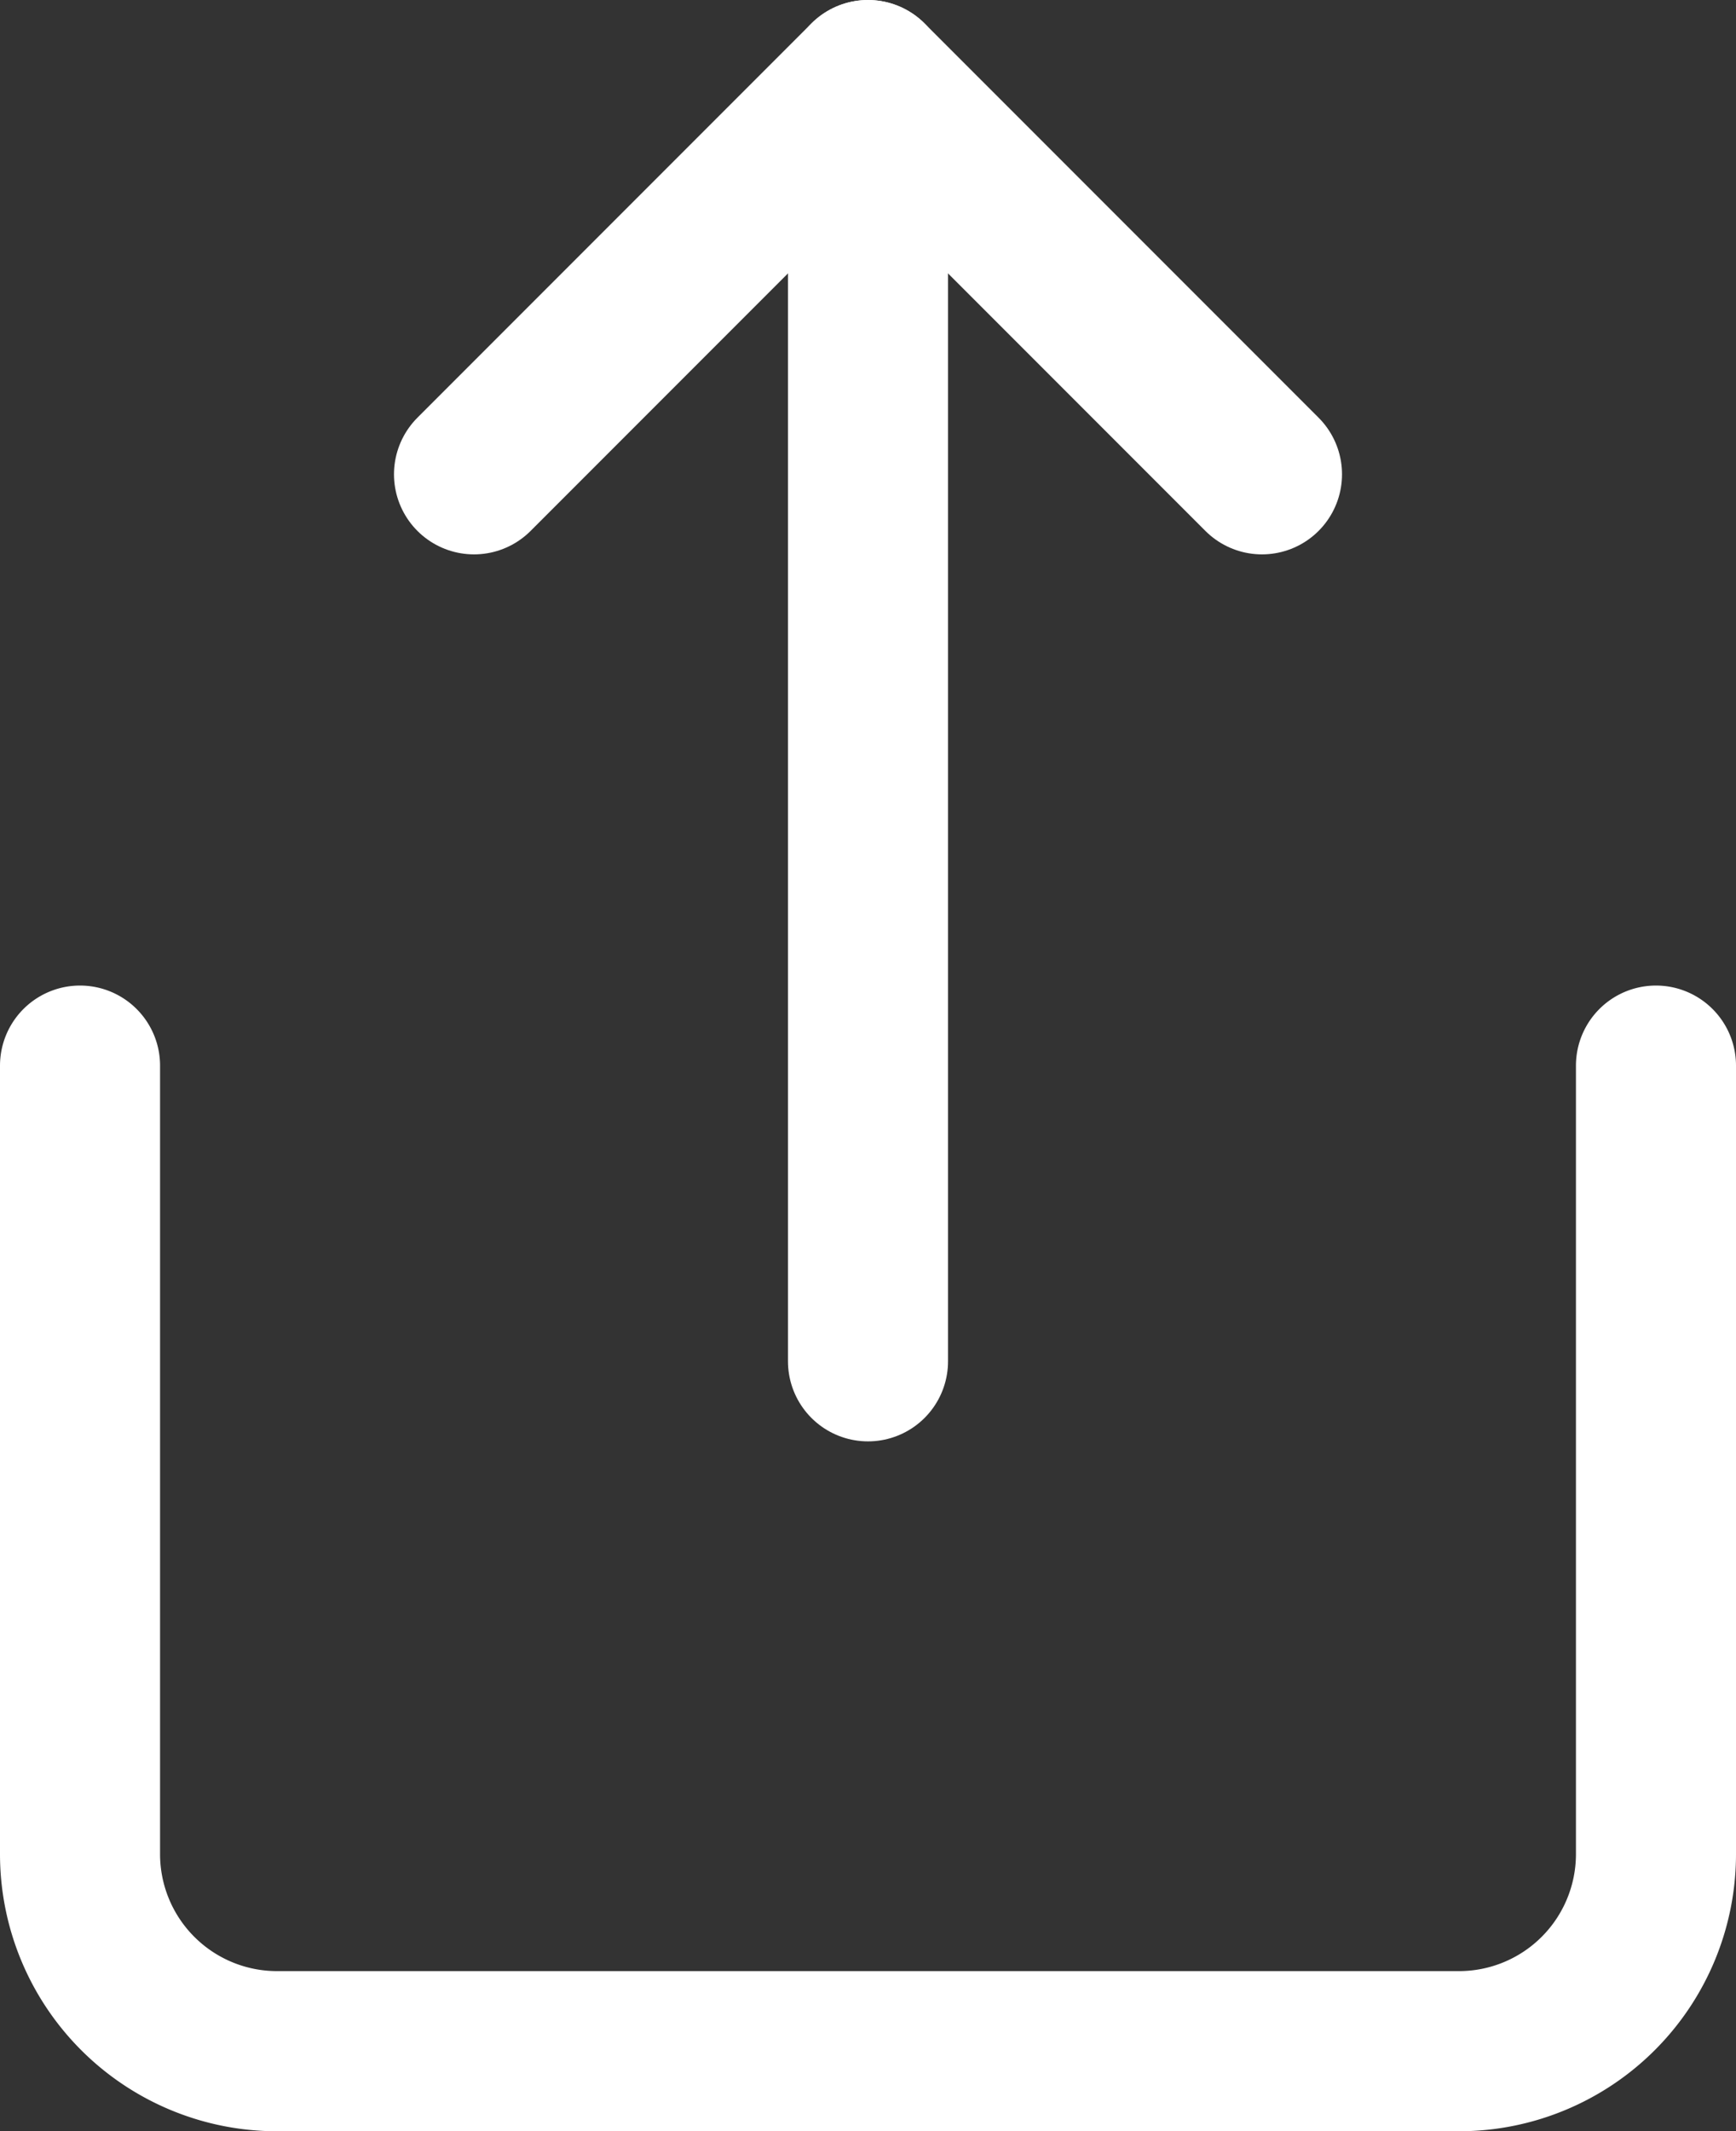 <svg xmlns="http://www.w3.org/2000/svg" width="14.1" height="17.3" viewBox="0 0 14.1 17.3">
  <rect x="0" y="0" width="14.1" height="17.3" fill="#333333" stroke="none"/>
  <g id="Icon_feather-share" data-name="Icon feather-share" transform="translate(-5.35 -2.35)">
    <path id="Path_245" data-name="Path 245" d="M6,18v6.4A1.6,1.6,0,0,0,7.6,26h9.6a1.6,1.6,0,0,0,1.6-1.6V18" transform="translate(0 -7)" fill="none" stroke="#fff" stroke-linecap="round" stroke-linejoin="round" stroke-width="1.3"/>
    <path id="Path_246" data-name="Path 246" d="M18.4,6.2,15.2,3,12,6.2" transform="translate(-2.8)" fill="none" stroke="#fff" stroke-linecap="round" stroke-linejoin="round" stroke-width="1.3"/>
    <path id="Path_247" data-name="Path 247" d="M18,3V13.4" transform="translate(-5.6)" fill="none" stroke="#fff" stroke-linecap="round" stroke-linejoin="round" stroke-width="1.3"/>
  </g>
</svg>
